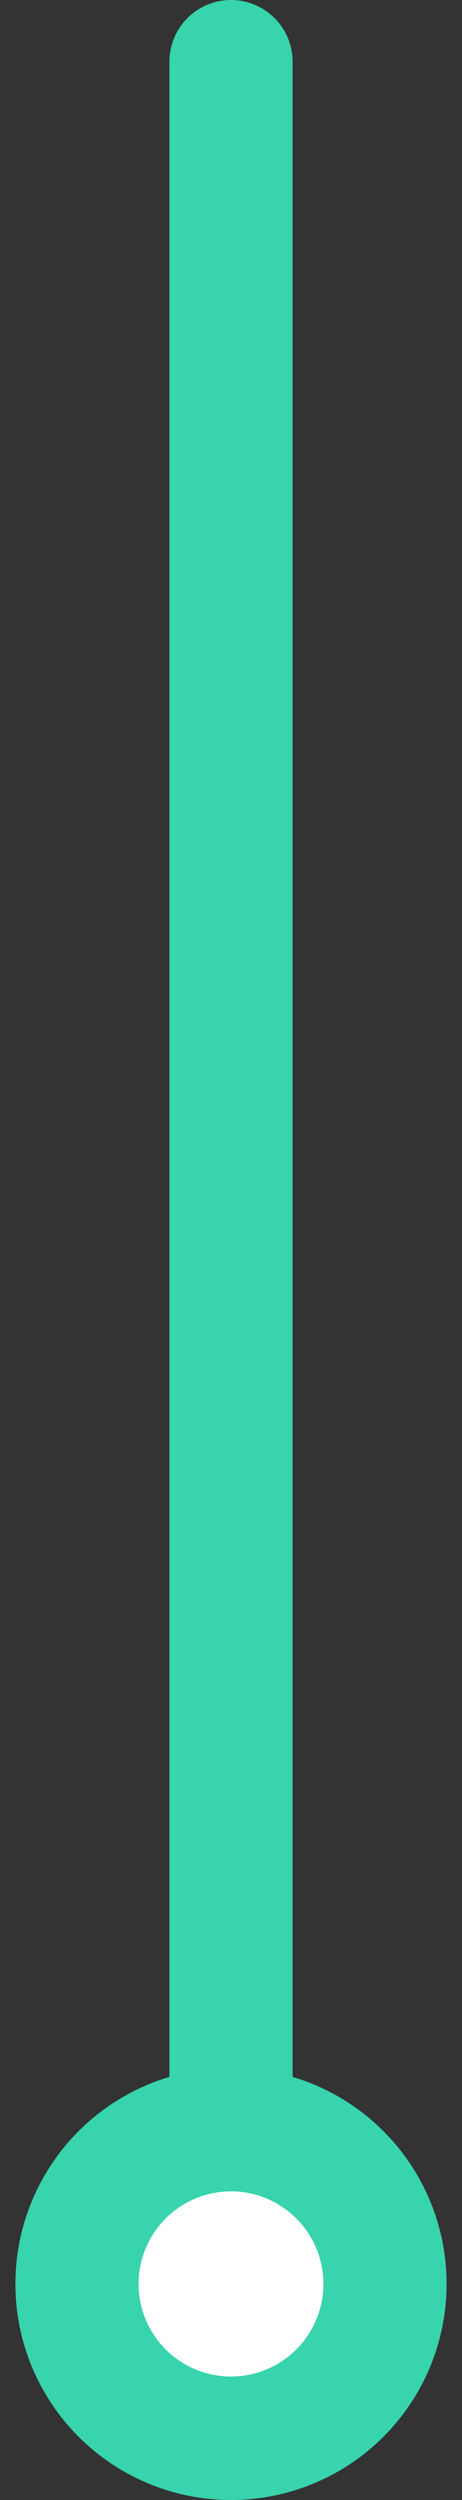 <svg width="15" height="81" viewBox="0 0 15 81" fill="none" xmlns="http://www.w3.org/2000/svg">
<rect x="0" y="0" width="15" height="81" fill="#333333" stroke="none"/>
<path d="M7.5 74V2" stroke="#37D4AD" stroke-width="4" stroke-linecap="round"/>
<circle cx="7.5" cy="74" r="5" fill="white" stroke="#37D4AD" stroke-width="4"/>
</svg>
